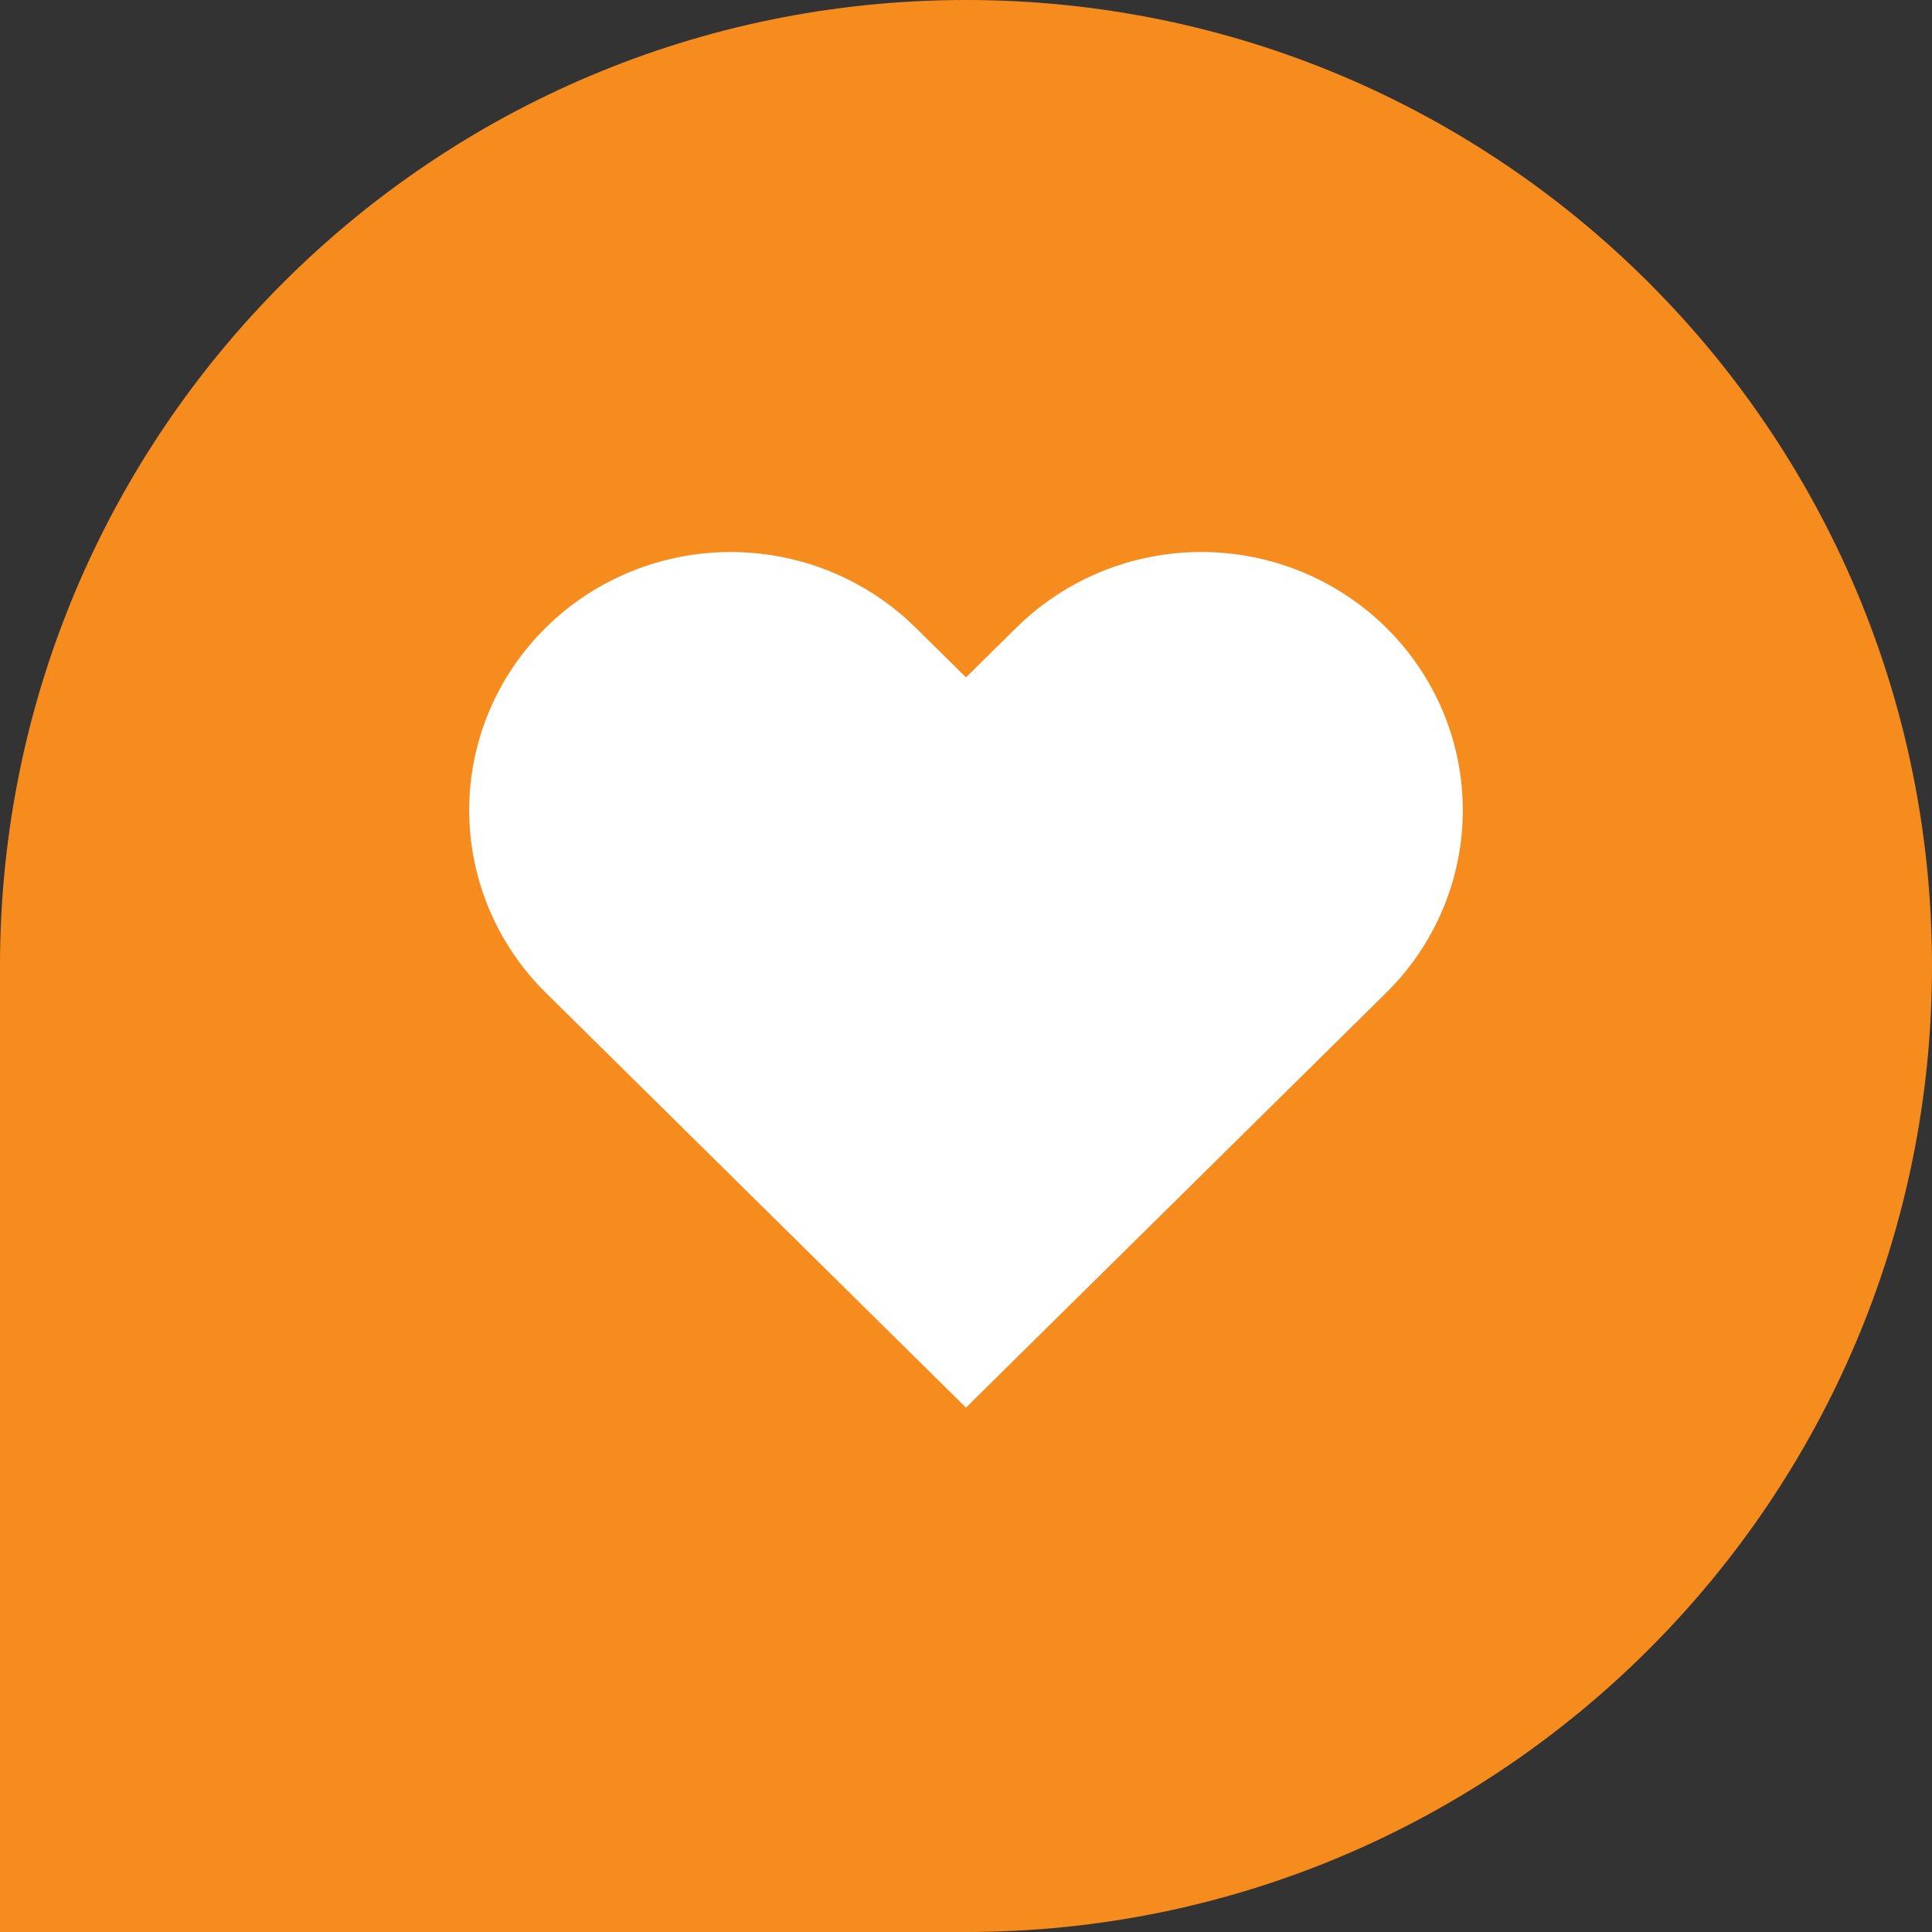 <svg width="70" height="70" viewBox="0 0 70 70" fill="none" xmlns="http://www.w3.org/2000/svg">
<rect x="0" y="0" width="70" height="70" fill="#333333" stroke="none"/>
<path fill-rule="evenodd" clip-rule="evenodd" d="M35 70C54.33 70 70 54.33 70 35C70 15.67 54.33 -4.74968e-06 35 -3.0598e-06C15.67 -1.36992e-06 3.46939e-05 15.67 3.63838e-05 35C3.63867e-05 35.034 8.45051e-05 35.068 0 35.102L3.06868e-06 35.102L6.11961e-06 70L34.899 70L34.899 70C34.932 70 34.966 70 35 70Z" fill="#F78C1E"/>
<path d="M50.224 22.741C49.344 21.872 48.3 21.183 47.151 20.712C46.001 20.242 44.769 20 43.525 20C42.28 20 41.048 20.242 39.899 20.712C38.749 21.183 37.705 21.872 36.825 22.741L34.999 24.543L33.174 22.741C31.397 20.986 28.987 20.001 26.474 20.001C23.962 20.001 21.552 20.986 19.775 22.741C17.998 24.495 17 26.874 17 29.355C17 31.836 17.998 34.215 19.775 35.969L21.601 37.772L34.999 51L48.398 37.772L50.224 35.969C51.104 35.101 51.802 34.07 52.279 32.935C52.755 31.8 53 30.583 53 29.355C53 28.126 52.755 26.91 52.279 25.775C51.802 24.64 51.104 23.609 50.224 22.741Z" fill="white"/>
</svg>
